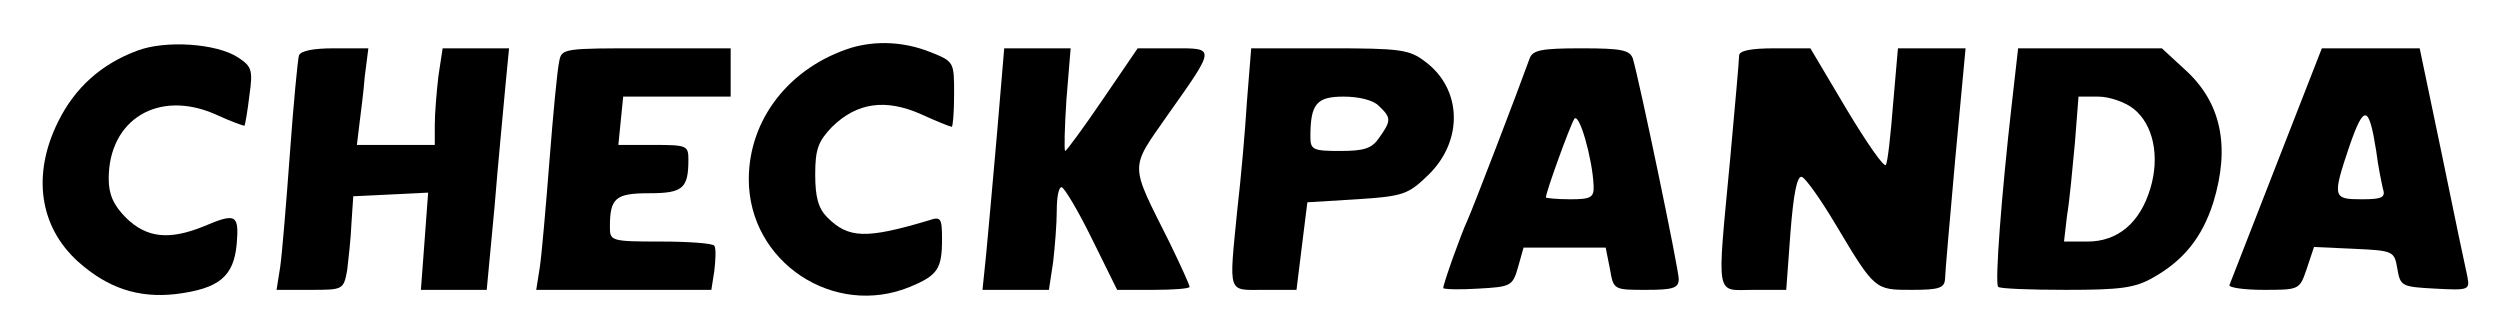 <?xml version="1.0" standalone="no"?>
<!DOCTYPE svg PUBLIC "-//W3C//DTD SVG 20010904//EN"
 "http://www.w3.org/TR/2001/REC-SVG-20010904/DTD/svg10.dtd">
<svg version="1.0" xmlns="http://www.w3.org/2000/svg"
 width="414pt" height="53pt" viewBox="0 0 414 53"
 preserveAspectRatio="xMidYMid meet">

<g transform="translate(0,53) scale(0.1,-0.1)"
fill="#000000" stroke="none">
<path d="M227 446 c-59 -22 -103 -61 -131 -118 -43 -87 -31 -173 33 -231 49
-44 100 -61 162 -54 72 9 96 29 101 83 4 49 -1 52 -55 29 -57 -23 -94 -19
-128 14 -21 21 -29 39 -29 65 0 98 82 148 176 107 26 -12 48 -20 49 -19 1 2 5
24 8 50 6 42 4 48 -19 63 -35 23 -120 29 -167 11z"/>
<path d="M1410 451 c-102 -32 -170 -118 -170 -218 0 -137 141 -230 267 -178
46 19 53 30 53 79 0 35 -2 38 -22 31 -104 -31 -133 -30 -168 5 -15 15 -20 34
-20 71 0 42 5 55 28 79 41 40 88 47 147 21 26 -12 49 -21 51 -21 2 0 4 24 4
54 0 54 0 54 -40 70 -43 17 -89 19 -130 7z"/>
<path d="M495 438 c-2 -7 -9 -80 -15 -163 -6 -82 -13 -167 -16 -187 l-6 -38
56 0 c54 0 55 0 61 33 2 17 6 52 7 77 l3 45 62 3 62 3 -6 -81 -6 -80 55 0 54
0 13 138 c6 75 15 165 18 200 l6 62 -55 0 -55 0 -7 -46 c-3 -26 -6 -62 -6 -80
l0 -34 -64 0 -65 0 4 33 c2 17 7 53 9 80 l6 47 -56 0 c-35 0 -56 -4 -59 -12z"/>
<path d="M926 428 c-3 -13 -10 -86 -16 -163 -6 -77 -13 -157 -16 -177 l-6 -38
145 0 145 0 5 32 c2 18 3 36 0 41 -2 4 -42 7 -89 7 -82 0 -84 1 -84 24 0 48 9
56 65 56 56 0 65 8 65 56 0 23 -3 24 -58 24 l-58 0 4 40 4 40 89 0 89 0 0 40
0 40 -140 0 c-137 0 -140 0 -144 -22z"/>
<path d="M1651 308 c-7 -79 -15 -169 -18 -200 l-6 -58 55 0 55 0 7 46 c3 26 6
64 6 85 0 22 3 39 8 39 4 0 27 -38 50 -85 l42 -85 60 0 c33 0 60 2 60 5 0 3
-15 36 -33 73 -67 134 -67 120 -3 212 80 113 79 110 9 110 l-59 0 -58 -85
c-32 -47 -60 -85 -62 -85 -2 0 -1 38 2 85 l7 85 -55 0 -55 0 -12 -142z"/>
<path d="M2065 363 c-3 -49 -10 -129 -16 -180 -14 -143 -17 -133 45 -133 l53
0 9 73 9 72 82 5 c77 5 85 8 118 40 59 57 56 143 -5 188 -26 20 -41 22 -159
22 l-129 0 -7 -87z m219 -9 c20 -19 20 -24 0 -52 -12 -18 -25 -22 -65 -22 -44
0 -49 2 -49 23 0 55 10 67 55 67 26 0 50 -6 59 -16z"/>
<path d="M2533 433 c-19 -53 -95 -251 -103 -268 -10 -21 -40 -105 -40 -112 0
-2 26 -3 57 -1 55 3 58 4 67 36 l9 32 68 0 68 0 7 -35 c6 -35 6 -35 60 -35 45
0 54 3 54 18 0 16 -65 328 -76 365 -5 14 -18 17 -85 17 -67 0 -81 -3 -86 -17z
m106 -210 c1 -20 -4 -23 -39 -23 -22 0 -40 2 -40 3 0 9 40 119 47 130 8 12 30
-65 32 -110z"/>
<path d="M2880 438 c0 -7 -7 -85 -15 -173 -22 -234 -25 -215 39 -215 l54 0 7
95 c5 64 11 95 19 92 6 -2 31 -37 56 -79 65 -109 65 -108 126 -108 45 0 54 3
55 18 0 9 8 99 17 200 l17 182 -56 0 -56 0 -8 -92 c-4 -51 -9 -97 -12 -101 -3
-5 -32 37 -65 92 l-60 101 -59 0 c-40 0 -59 -4 -59 -12z"/>
<path d="M3331 353 c-16 -141 -28 -293 -22 -298 2 -3 53 -5 112 -5 90 0 114 3
144 20 52 29 82 68 100 124 29 94 13 167 -47 221 l-38 35 -119 0 -119 0 -11
-97z m202 -3 c33 -26 44 -79 28 -132 -17 -57 -54 -88 -104 -88 l-39 0 5 43 c4
23 9 77 13 120 l6 77 33 0 c18 0 44 -9 58 -20z"/>
<path d="M3770 258 c-41 -105 -76 -195 -78 -200 -2 -4 23 -8 56 -8 60 0 60 0
72 35 l12 36 66 -3 c66 -3 67 -4 72 -33 5 -29 7 -30 63 -33 56 -3 57 -2 53 20
-3 13 -22 103 -42 201 l-37 177 -81 0 -81 0 -75 -192z m165 22 c3 -25 9 -53
11 -62 5 -15 -1 -18 -35 -18 -48 0 -49 3 -20 89 24 69 32 67 44 -9z"/>
</g>
</svg>
